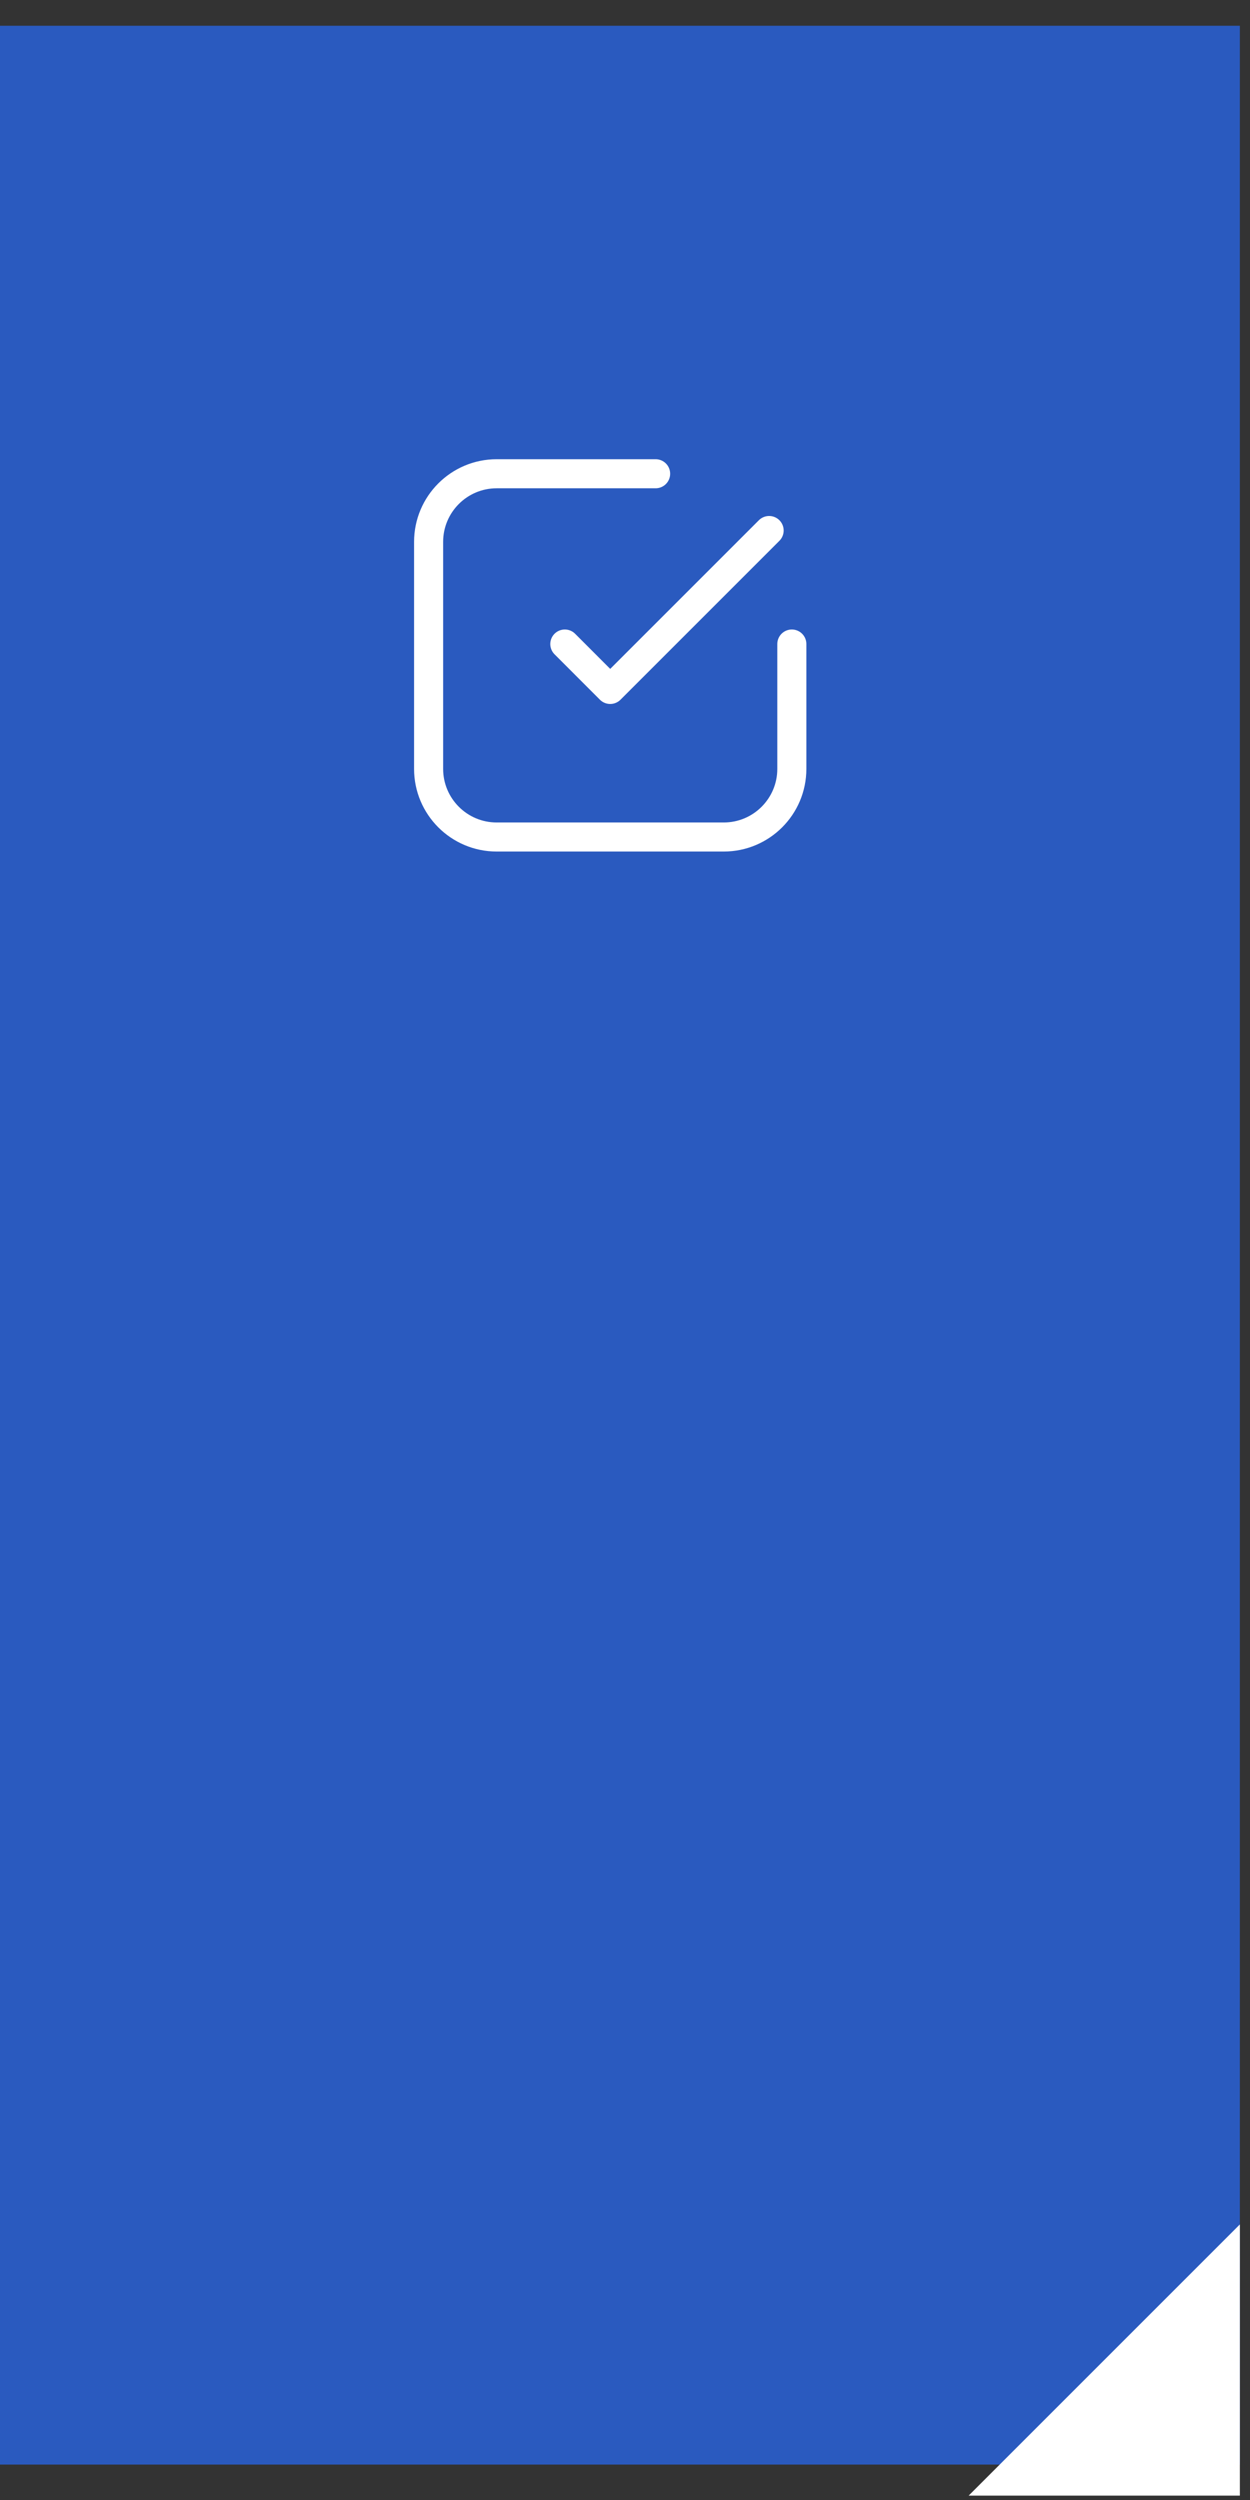 <?xml version="1.0" encoding="UTF-8"?> <svg xmlns="http://www.w3.org/2000/svg" width="36" height="72" viewBox="0 0 36 72" fill="none"><rect x="0" y="0" width="36" height="72" fill="#333333" stroke="none"/><path d="M0 0.742H35.708V70.98H0V0.742Z" fill="#2A5ABF"></path><path d="M18.882 13.644H14.305C13.222 13.644 12.344 14.523 12.344 15.606V22.144C12.344 23.227 13.222 24.106 14.305 24.106H20.843C21.927 24.106 22.805 23.227 22.805 22.144V18.548M22.151 15.279L17.574 19.856L16.267 18.548" stroke="white" stroke-width="0.837" stroke-linecap="round" stroke-linejoin="round"></path><path d="M35.708 64.063V71.874H27.897L31.802 67.969L35.708 64.063Z" fill="white"></path></svg> 
